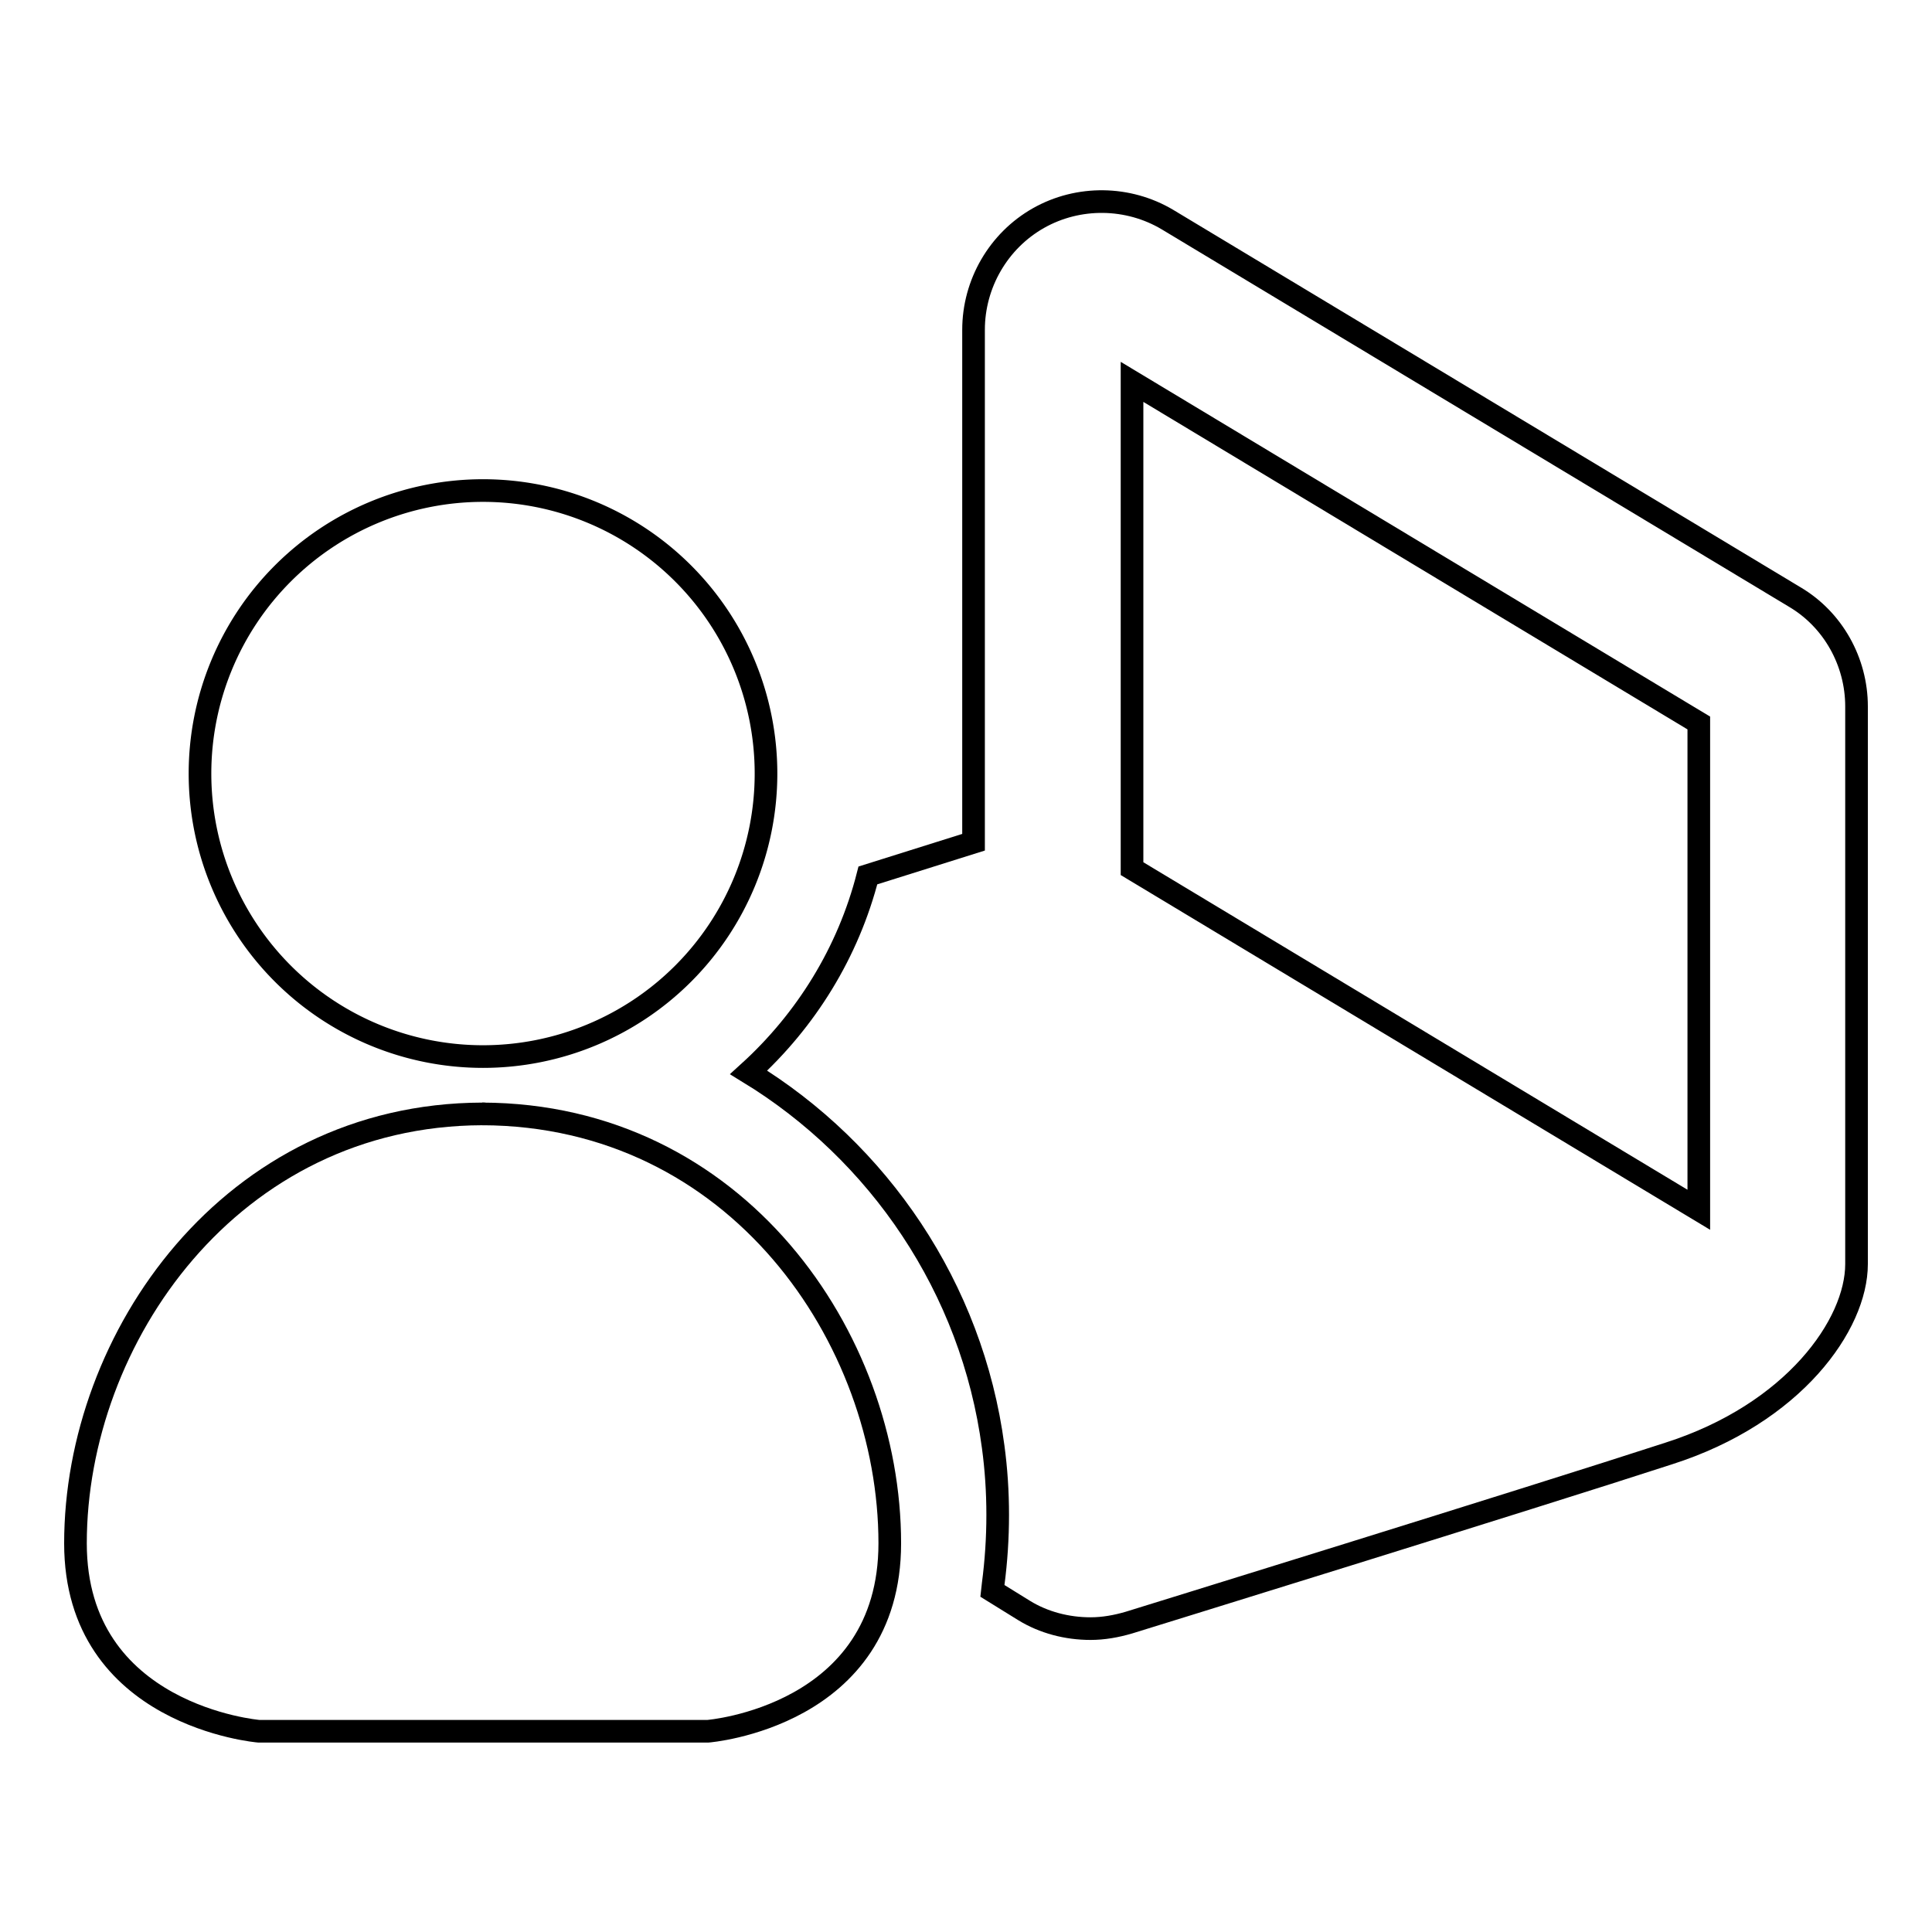 <?xml version="1.0" encoding="utf-8"?>
<!-- Svg Vector Icons : http://www.onlinewebfonts.com/icon -->
<!DOCTYPE svg PUBLIC "-//W3C//DTD SVG 1.1//EN" "http://www.w3.org/Graphics/SVG/1.1/DTD/svg11.dtd">
<svg version="1.1" xmlns="http://www.w3.org/2000/svg" xmlns:xlink="http://www.w3.org/1999/xlink" x="0px" y="0px" viewBox="0 0 256 256" enable-background="new 0 0 256 256" xml:space="preserve">
<g><g><g><g><path stroke-width="3" fill-opacity="0" stroke="#000000"  d="M237.8,79.1l-83.1-50c-5.2-3.1-11.8-3.2-17.1-0.2c-5.3,3-8.6,8.7-8.6,14.8v67.9l-14,4.4c-2.6,10.2-8.2,19.2-15.8,26.1c17.2,10.5,29.6,28.5,32.4,49.6c0.8,5.9,0.8,12.1,0,18.2l-0.1,0.9l4.2,2.6c2.6,1.6,5.7,2.4,8.8,2.4c1.7,0,3.4-0.3,5.1-0.8c0,0,53.7-16.6,71.5-22.4c16.6-5.3,24.9-17.1,24.9-25.1V93.6C246,87.7,242.9,82.1,237.8,79.1z M225.1,160.3L150,115.1V50.6l75.1,45.2V160.3z"/><path stroke-width="3" fill-opacity="0" stroke="#000000"  d="M26.5 102.5a37.5 37.5 0 1 0 75 0a37.5 37.5 0 1 0 -75 0z"/><path stroke-width="3" fill-opacity="0" stroke="#000000"  d="M63.9,147.6C30.6,147.7,10,177.3,10,204.5c0,22.9,24.3,24.9,24.3,24.9h59.5c0,0,24.1-1.9,24.1-24.9C117.9,177.3,97.6,147.7,63.9,147.6z"/><path stroke-width="3" fill-opacity="0" stroke="#000000"  d="M63.9,147.6C64.4,147.6,63.9,147.6,63.9,147.6L63.9,147.6z"/></g></g><g></g><g></g><g></g><g></g><g></g><g></g><g></g><g></g><g></g><g></g><g></g><g></g><g></g><g></g><g></g></g></g>
</svg>